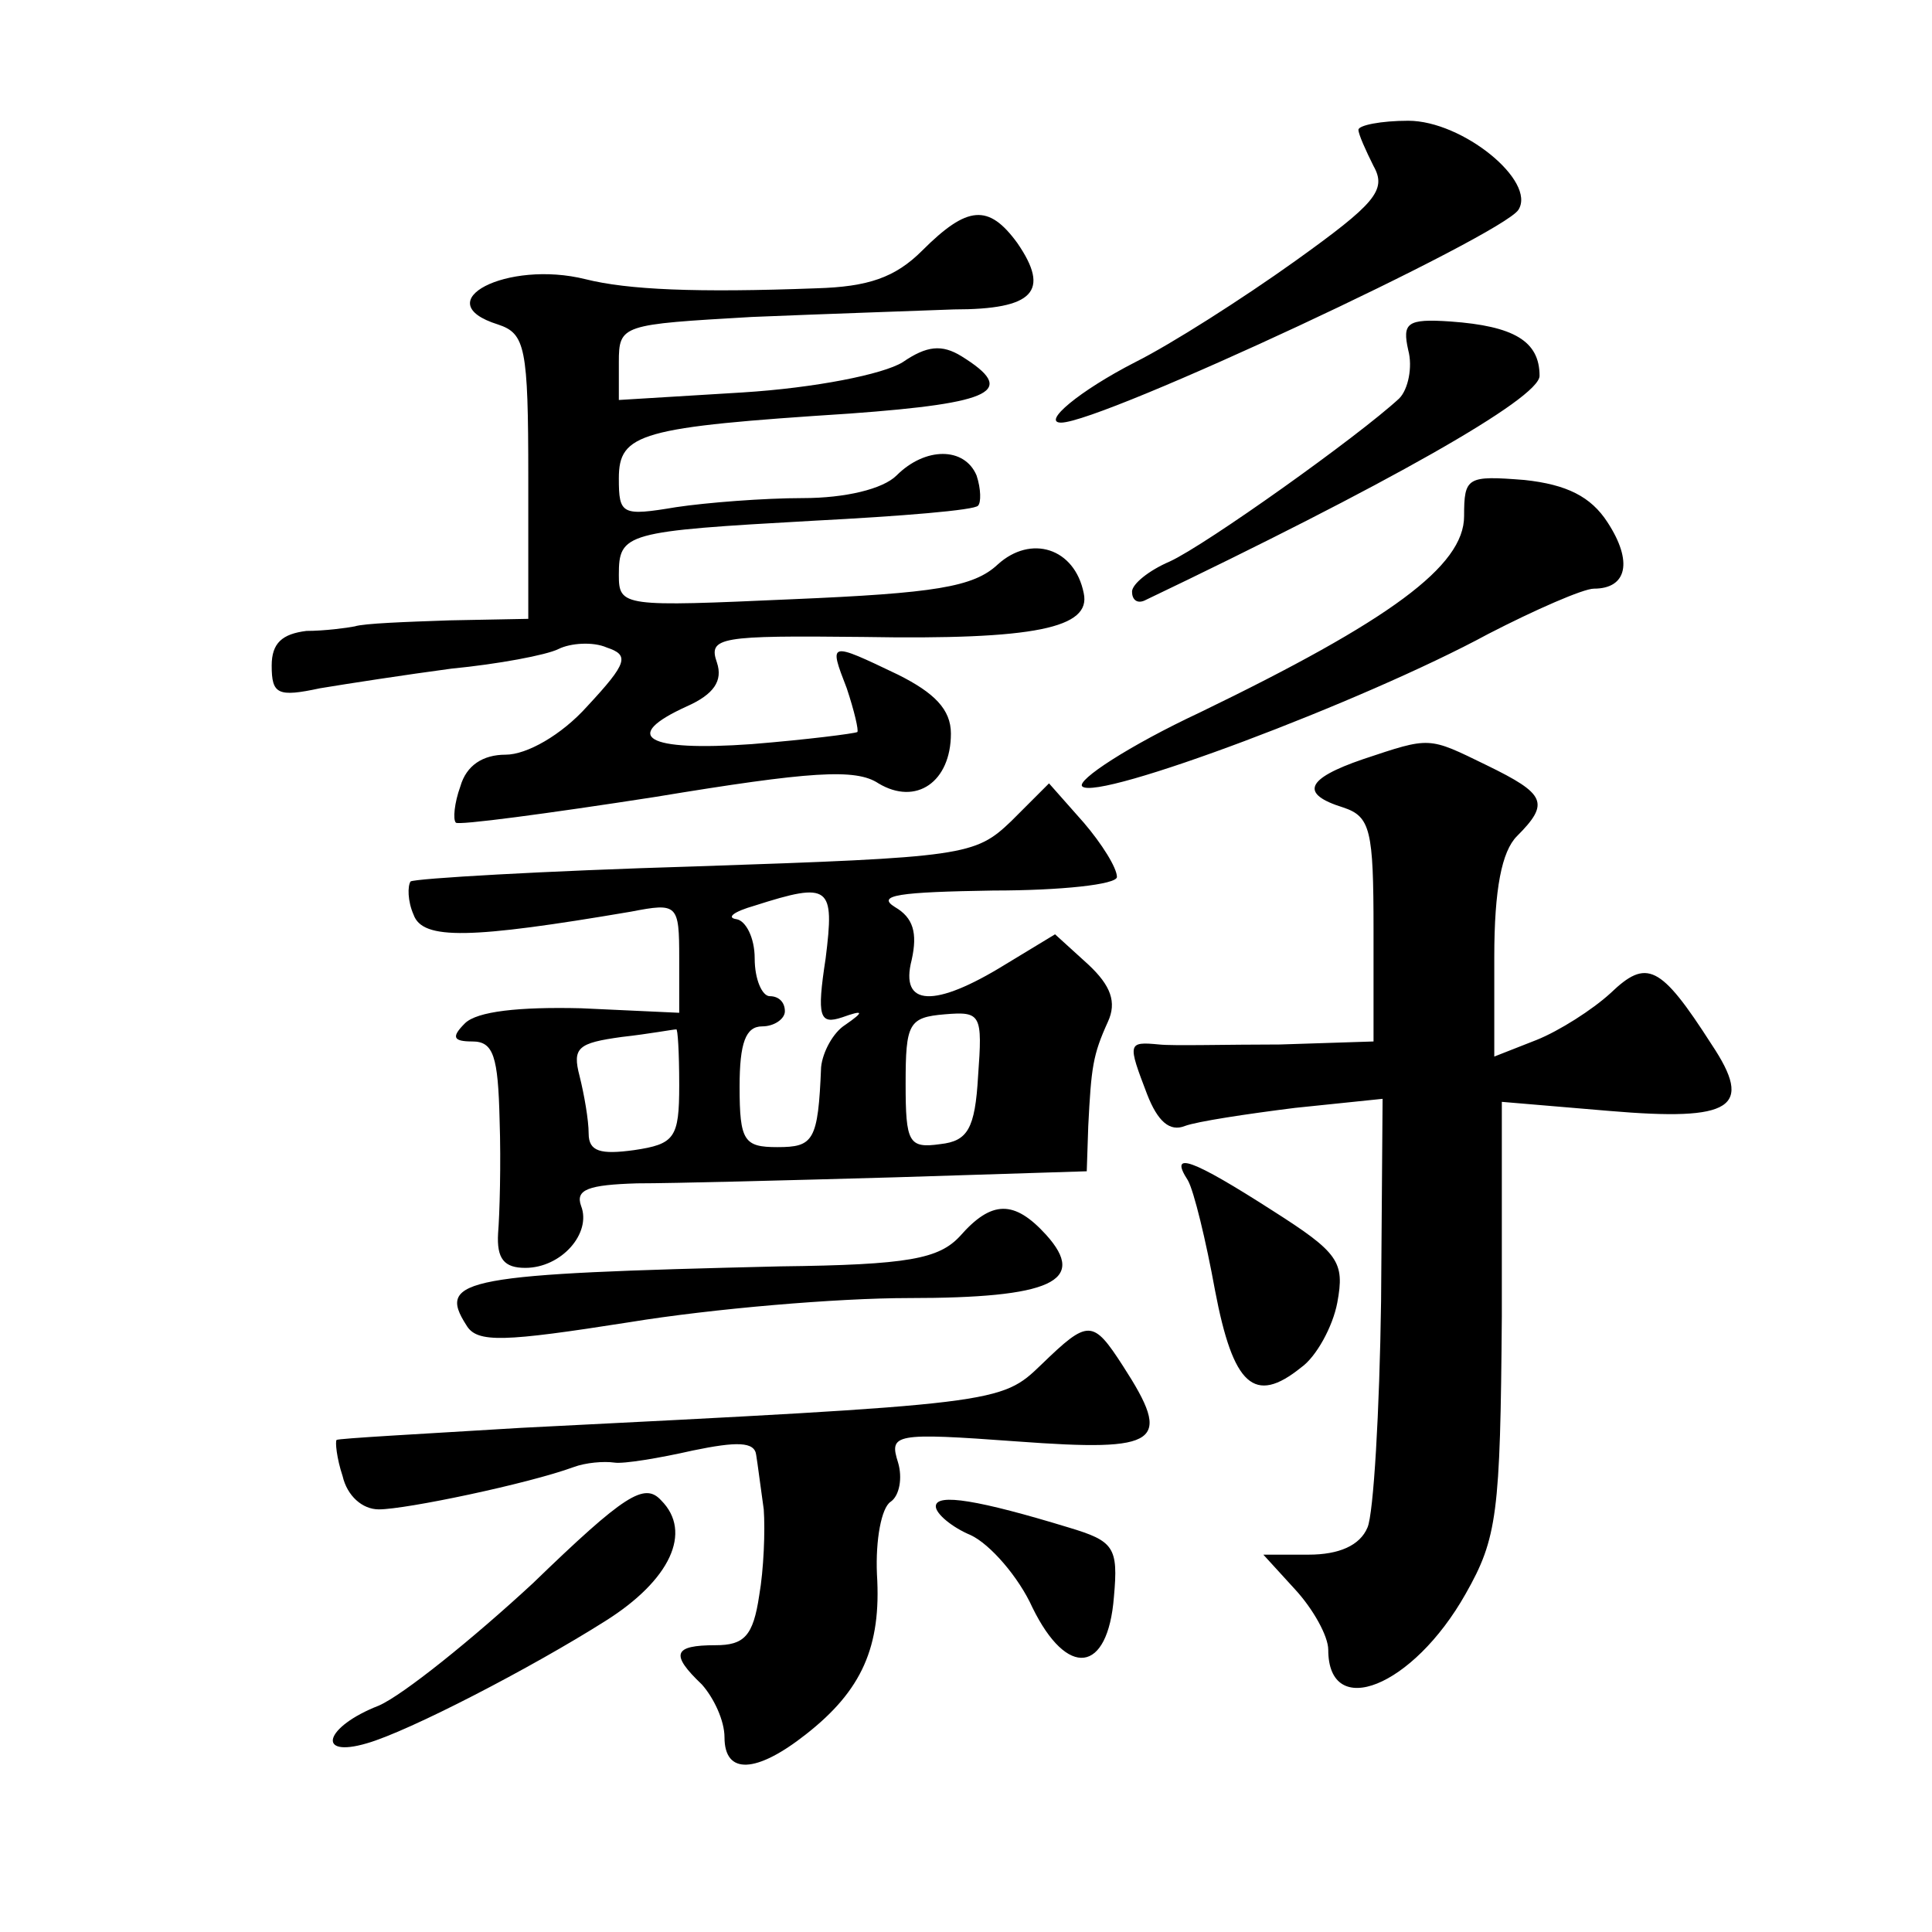 <?xml version="1.0" standalone="no"?>
<!DOCTYPE svg PUBLIC "-//W3C//DTD SVG 20010904//EN"
 "http://www.w3.org/TR/2001/REC-SVG-20010904/DTD/svg10.dtd">
<svg version="1.0" xmlns="http://www.w3.org/2000/svg"
 width="128pt" height="128pt" viewBox="0 0 128 128"
 preserveAspectRatio="xMidYMid meet">
<g transform="translate(0,128) scale(0.1,-0.1)"
fill="#0" stroke="none">
<path d="M900 1194 c0 -3 5 -14 10 -24 9 -16 1 -25 -52 -63 -35 -25 -82 -55 -106
-67 -37 -19 -62 -40 -49 -40 27 0 292 124 303 141 12 19 -37 59 -73 59 -18 0 -33
-3 -33 -6z M611 1114 c-18 -18 -36 -24 -70 -25 -80 -3 -125 -1 -153 6 -52 13 -106
-15 -58 -30 18 -6 20 -15 20 -101 l0 -94 -52 -1 c-29 -1 -57 -2 -63 -4 -5 -1 -20
-3 -32 -3 -16 -2 -23 -8 -23 -23 0 -19 4 -21 32 -15 18 3 57 9 87 13 31 3 63 9
71 13 8 4 23 5 32 1 15 -5 14 -10 -13 -39 -17 -19 -40 -32 -54 -32 -15 0 -26 -7
-30 -21 -4 -11 -5 -22 -3 -24 1 -2 61 6 132 17 103 17 133 19 148 9 25 -15 48 1
48 33 0 16 -11 27 -35 39 -46 22 -46 22 -34 -9 5 -15 8 -28 7 -29 -2 -1 -33 -5
-70 -8 -70 -5 -87 5 -43 25 18 8 24 17 20 29 -6 17 2 18 97 17 114 -2 151 6 146
29 -6 30 -35 39 -57 19 -16 -15 -42 -19 -136 -23 -112 -5 -115 -5 -115 16 0 28
4 29 129 36 58 3 107 7 109 10 2 2 2 11 -1 20 -8 19 -34 19 -53 0 -9 -9 -34 -15
-62 -15 -26 0 -64 -3 -84 -6 -36 -6 -38 -5 -38 19 0 30 14 34 153 43 96 7 111 15
74 38 -13 8 -23 7 -39 -4 -13 -8 -58 -17 -106 -20 l-82 -5 0 25 c0 25 2 25 88 30
48 2 108 4 134 5 53 0 64 12 42 44 -19 26 -33 25 -63 -5z M933 1048 c3 -11 0 -26
-6 -32 -27 -25 -128 -97 -152 -108 -14 -6 -25 -15 -25 -20 0 -5 3 -8 8 -6 159 76
262 134 262 149 0 23 -17 33 -59 36 -29 2 -32 -1 -28 -19z M970 938 c0 -33 -49
-69 -175 -130 -47 -22 -82 -45 -78 -49 10 -10 186 56 269 101 31 16 63 30 70 30
22 0 26 18 9 44 -11 17 -27 25 -55 28 -38 3 -40 2 -40 -24z M903 777 c-38 -13 -42
-23 -13 -32 18 -6 20 -15 20 -81 l0 -74 -62 -2 c-35 0 -71 -1 -80 0 -21 2 -21 1
-8 -33 7 -18 15 -25 25 -21 8 3 41 8 73 12 l58 6 -1 -134 c-1 -73 -5 -141 -9 -150
-5 -12 -19 -18 -39 -18 l-30 0 21 -23 c12 -13 22 -31 22 -40 0 -47 56 -25 91 37
21 37 23 53 24 184 l0 142 71 -6 c82 -7 96 2 68 44 -34 53 -43 57 -67 34 -12 -11
-34 -25 -49 -31 l-28 -11 0 66 c0 45 5 70 15 80 22 22 19 28 -20 47 -39 19 -37
19 -82 4z M670 736 c-24 -23 -31 -24 -209 -30 -101 -3 -186 -8 -189 -10 -2 -3 -2
-13 2 -22 6 -17 38 -16 144 2 31 6 32 5 32 -31 l0 -36 -65 3 c-41 1 -69 -2 -77
-10 -9 -9 -8 -12 5 -12 14 0 17 -10 18 -52 1 -29 0 -63 -1 -75 -1 -17 4 -23 18
-23 24 0 44 23 37 41 -4 11 5 14 37 15 24 0 100 2 171 4 l127 4 1 30 c2 39 3 47
13 69 6 13 2 24 -13 38 l-22 20 -33 -20 c-47 -29 -70 -28 -62 3 4 18 1 28 -11 35
-13 8 3 10 65 11 45 0 82 4 82 9 0 6 -10 22 -22 36 l-23 26 -25 -25z m-123 -91
c-6 -39 -4 -44 11 -39 14 5 15 4 2 -5 -8 -5 -15 -18 -16 -28 -2 -49 -5 -53 -29
-53 -22 0 -25 4 -25 40 0 29 4 40 15 40 8 0 15 5 15 10 0 6 -4 10 -10 10 -5 0 -10
11 -10 25 0 14 -6 25 -12 26 -7 1 -2 5 12 9 50 16 53 13 47 -35z m101 -78 c-2 -35
-7 -43 -25 -45 -21 -3 -23 1 -23 40 0 40 2 44 26 46 24 2 25 0 22 -41z m-198 -6
c0 -35 -3 -39 -30 -43 -22 -3 -30 -1 -30 11 0 9 -3 26 -6 38 -5 19 -1 22 28 26
18 2 34 5 36 5 1 1 2 -15 2 -37z M787 498 c4 -7 12 -40 18 -73 12 -63 26 -76 57
-51 10 7 21 27 24 43 5 27 1 33 -43 61 -53 34 -69 40 -56 20z M636 461 c-14 -15
-34 -19 -119 -20 -209 -5 -228 -8 -208 -39 7 -12 25 -11 108 2 55 9 138 16 185
16 94 0 119 11 91 42 -21 23 -36 23 -57 -1z M690 376 c-27 -26 -27 -26 -345 -42
-66 -4 -121 -7 -122 -8 -1 -1 0 -12 4 -24 3 -13 13 -22 24 -22 18 0 99 17 129 28
8 3 20 4 27 3 6 -1 30 3 52 8 29 6 41 6 42 -3 1 -6 3 -22 5 -36 1 -14 0 -40 -3
-57 -4 -27 -10 -33 -29 -33 -28 0 -30 -6 -9 -26 8 -9 15 -24 15 -35 0 -25 21 -24
54 2 37 29 50 58 47 106 -1 23 3 44 9 48 6 4 8 16 5 26 -6 19 -3 20 79 14 95 -7
103 -1 70 50 -20 31 -23 31 -54 1z M353 231 c-40 -37 -86 -74 -102 -81 -36 -14
-42 -35 -8 -25 28 8 109 50 158 81 43 27 58 59 37 80 -11 12 -24 4 -85 -55z M620
282 c0 -5 11 -14 23 -19 13 -6 32 -28 41 -48 23 -47 50 -44 54 7 3 33 0 37 -30
46 -59 18 -88 23 -88 14z"/>
</g>
</svg>
